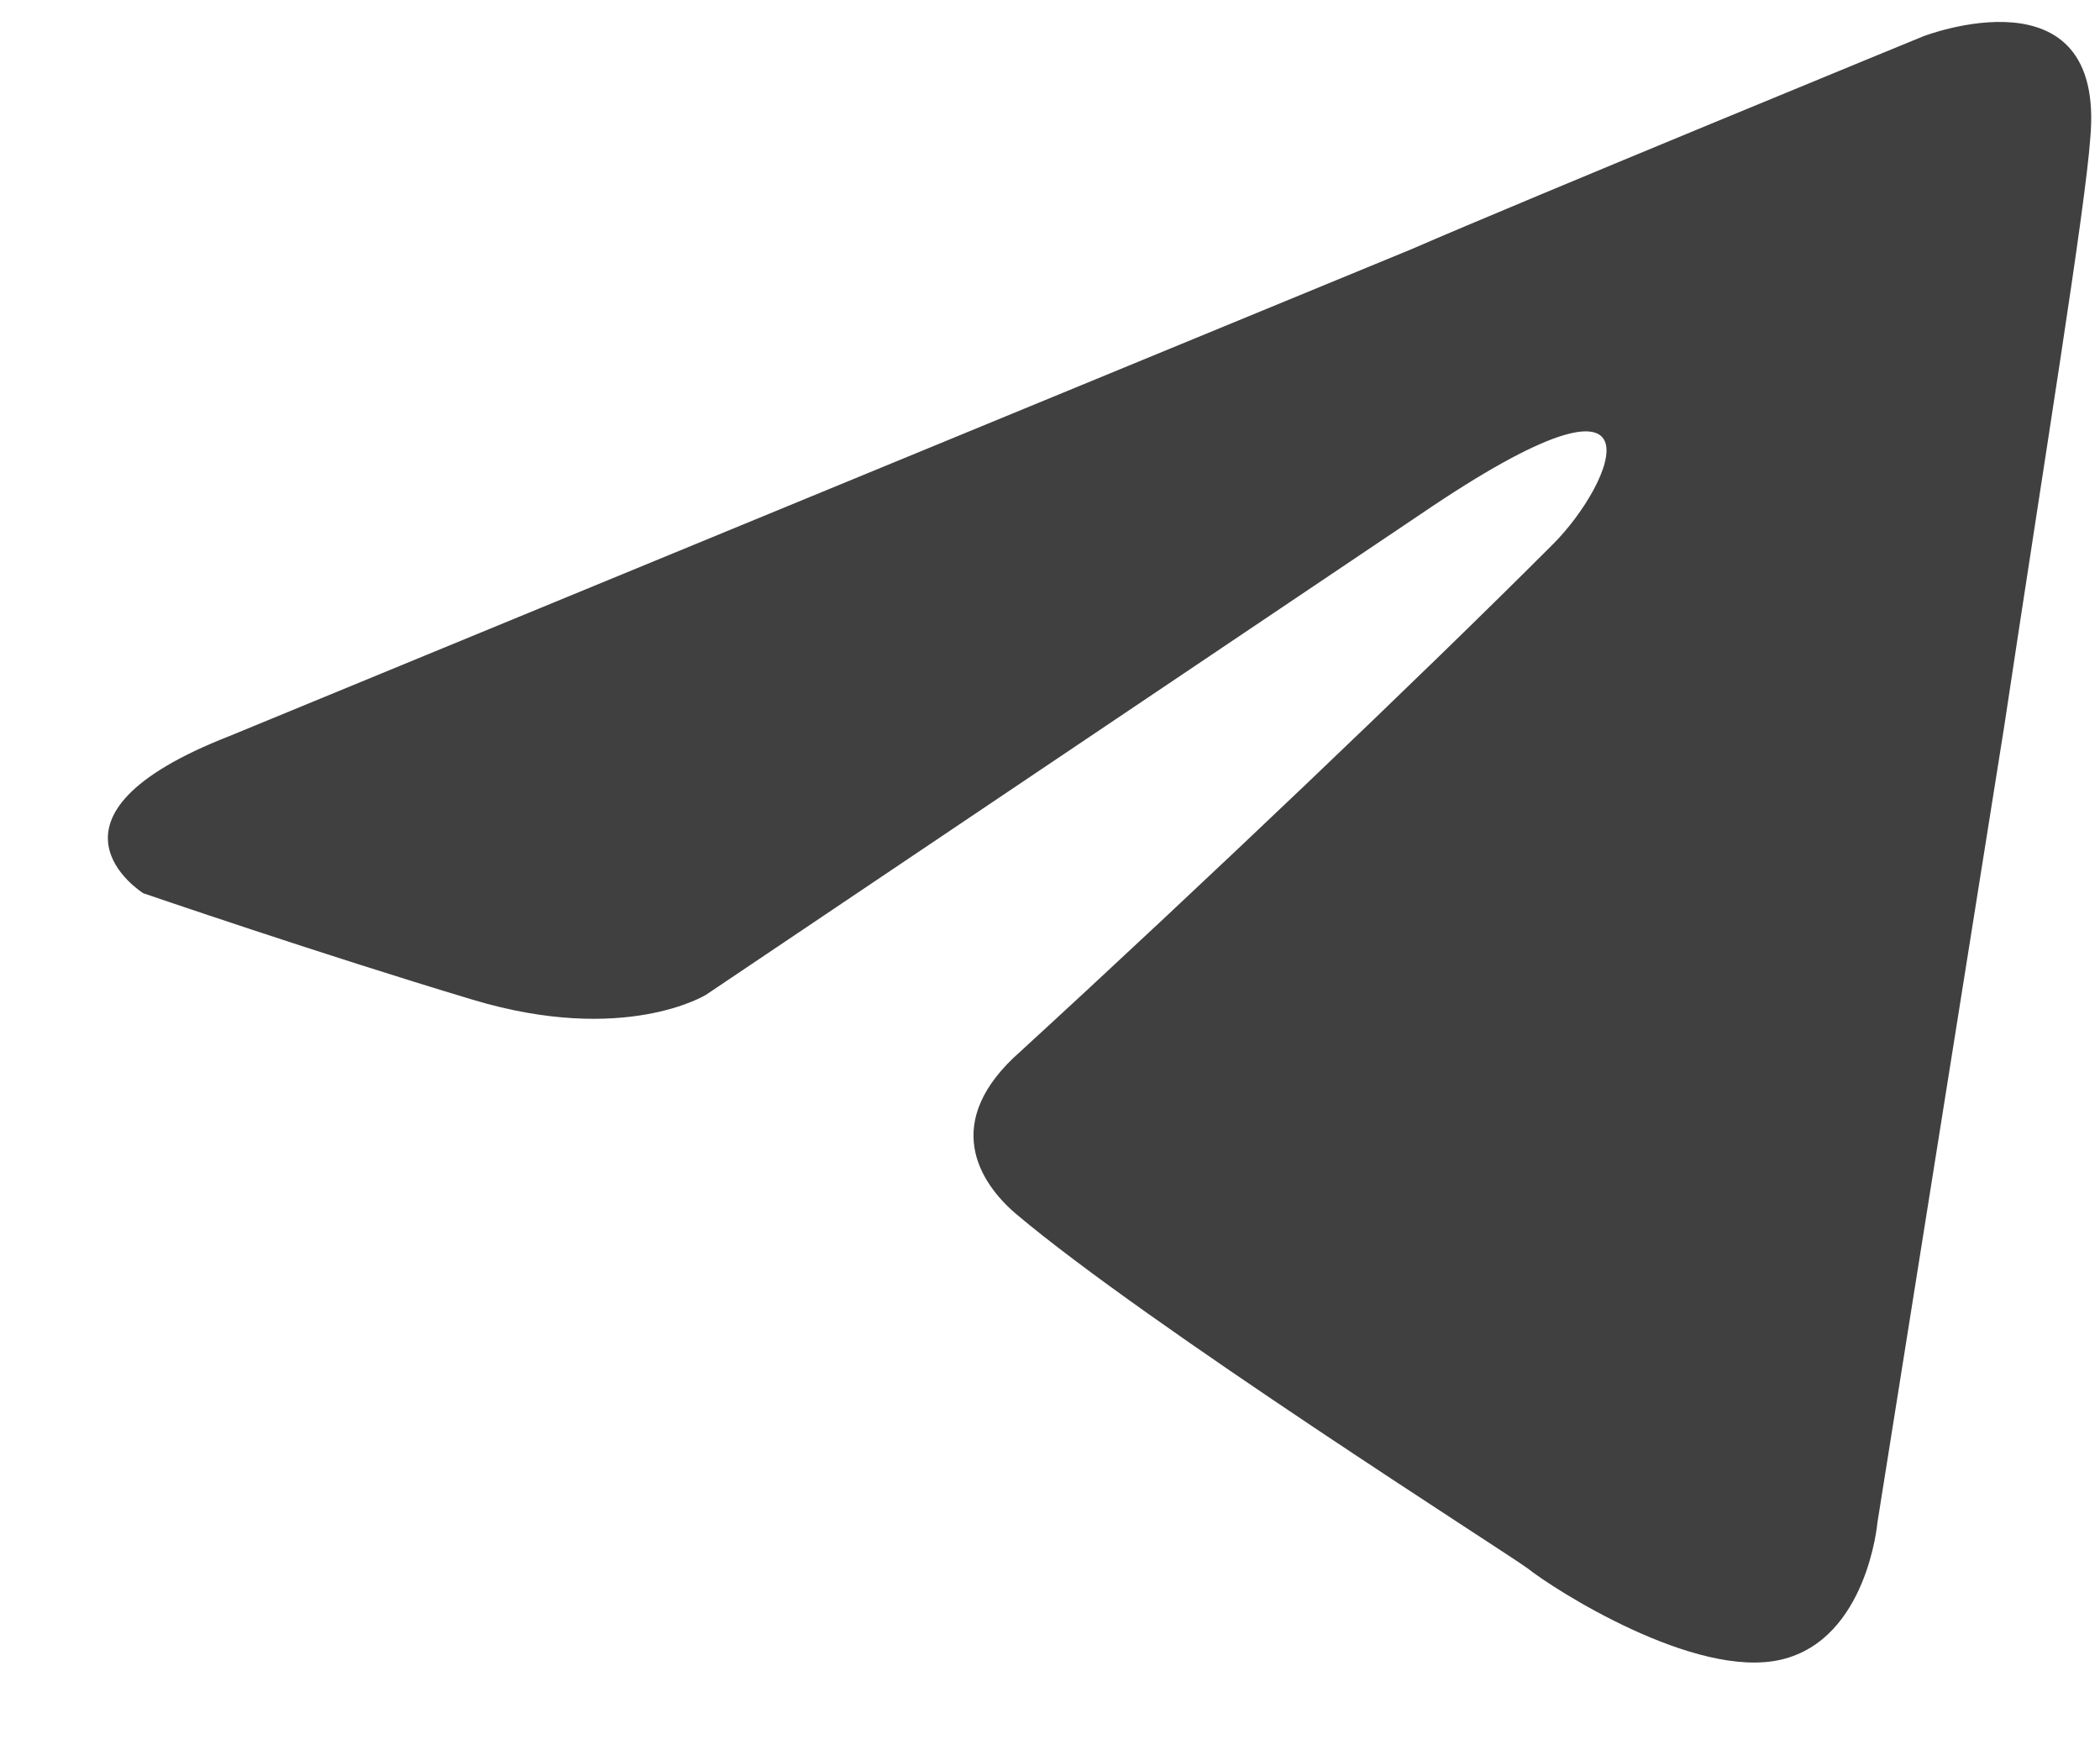 <svg xmlns="http://www.w3.org/2000/svg" width="18" height="15" viewBox="0 0 18 15"><path fill="#404040" d="M11.17,1.949 C12.169,1.515 15.558,0.124 15.558,0.124 C15.558,0.124 17.123,-0.484 16.992,0.993 C16.949,1.601 16.601,3.731 16.254,6.037 L15.167,12.862 C15.167,12.862 15.08,13.862 14.342,14.035 C13.603,14.209 12.386,13.427 12.169,13.253 C11.995,13.123 8.91,11.168 7.78,10.212 C7.476,9.951 7.129,9.43 7.824,8.821 C9.388,7.387 11.257,5.606 12.386,4.476 C12.908,3.955 13.429,2.738 11.257,4.215 L5.127,8.337 C5.127,8.337 4.431,8.771 3.128,8.38 C1.824,7.989 0.303,7.467 0.303,7.467 C0.303,7.467 -0.74,6.816 1.042,6.12 L11.17,1.949 Z" transform="translate(.925 .188)"/></svg>